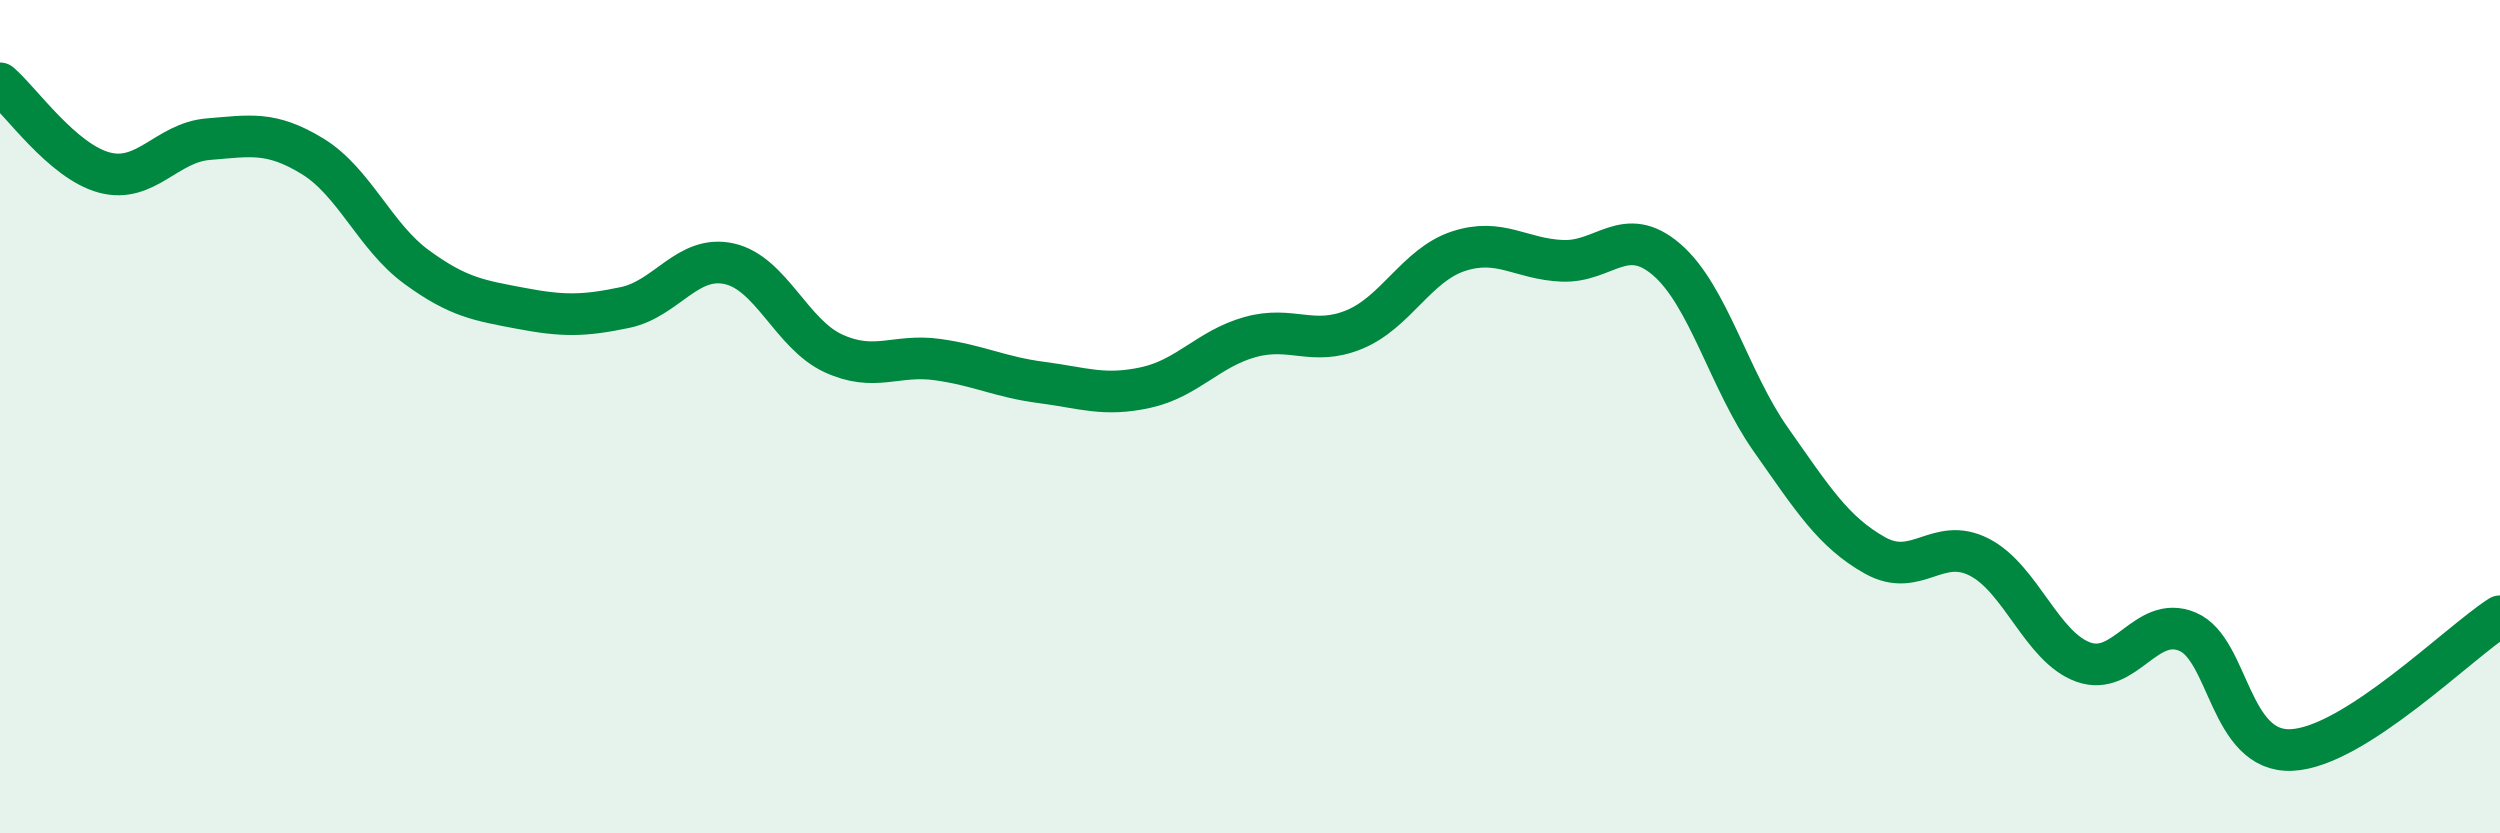 
    <svg width="60" height="20" viewBox="0 0 60 20" xmlns="http://www.w3.org/2000/svg">
      <path
        d="M 0,2 C 0.5,2.43 1.5,3.87 2.5,4.14 C 3.5,4.41 4,3.42 5,3.34 C 6,3.26 6.5,3.14 7.5,3.75 C 8.5,4.36 9,5.68 10,6.41 C 11,7.14 11.5,7.21 12.5,7.4 C 13.5,7.59 14,7.59 15,7.38 C 16,7.17 16.5,6.11 17.5,6.33 C 18.5,6.55 19,8.02 20,8.48 C 21,8.94 21.5,8.49 22.5,8.63 C 23.5,8.77 24,9.05 25,9.18 C 26,9.31 26.5,9.52 27.5,9.3 C 28.5,9.08 29,8.37 30,8.09 C 31,7.81 31.5,8.32 32.5,7.91 C 33.5,7.5 34,6.36 35,6.03 C 36,5.7 36.5,6.22 37.5,6.26 C 38.5,6.3 39,5.37 40,6.23 C 41,7.09 41.5,9.13 42.5,10.55 C 43.5,11.97 44,12.77 45,13.33 C 46,13.89 46.5,12.86 47.5,13.37 C 48.5,13.88 49,15.53 50,15.89 C 51,16.25 51.5,14.74 52.5,15.16 C 53.5,15.58 53.5,18.07 55,18 C 56.5,17.93 59,15.43 60,14.79L60 20L0 20Z"
        fill="#008740"
        opacity="0.1"
        stroke-linecap="round"
        stroke-linejoin="round"
      />
      <path
        d="M 0,2 C 0.5,2.43 1.5,3.87 2.5,4.14 C 3.5,4.41 4,3.42 5,3.34 C 6,3.26 6.5,3.14 7.5,3.75 C 8.5,4.36 9,5.68 10,6.41 C 11,7.14 11.5,7.21 12.5,7.4 C 13.5,7.59 14,7.59 15,7.38 C 16,7.17 16.5,6.11 17.5,6.33 C 18.5,6.55 19,8.02 20,8.48 C 21,8.94 21.5,8.49 22.5,8.63 C 23.5,8.77 24,9.05 25,9.18 C 26,9.31 26.5,9.52 27.5,9.3 C 28.5,9.08 29,8.37 30,8.09 C 31,7.81 31.5,8.32 32.5,7.91 C 33.5,7.5 34,6.36 35,6.03 C 36,5.7 36.5,6.22 37.5,6.26 C 38.5,6.3 39,5.37 40,6.23 C 41,7.09 41.5,9.13 42.5,10.55 C 43.5,11.97 44,12.77 45,13.33 C 46,13.89 46.5,12.86 47.5,13.37 C 48.5,13.88 49,15.53 50,15.89 C 51,16.25 51.5,14.74 52.5,15.16 C 53.5,15.58 53.5,18.07 55,18 C 56.5,17.93 59,15.43 60,14.79"
        stroke="#008740"
        stroke-width="1"
        fill="none"
        stroke-linecap="round"
        stroke-linejoin="round"
      />
    </svg>
  